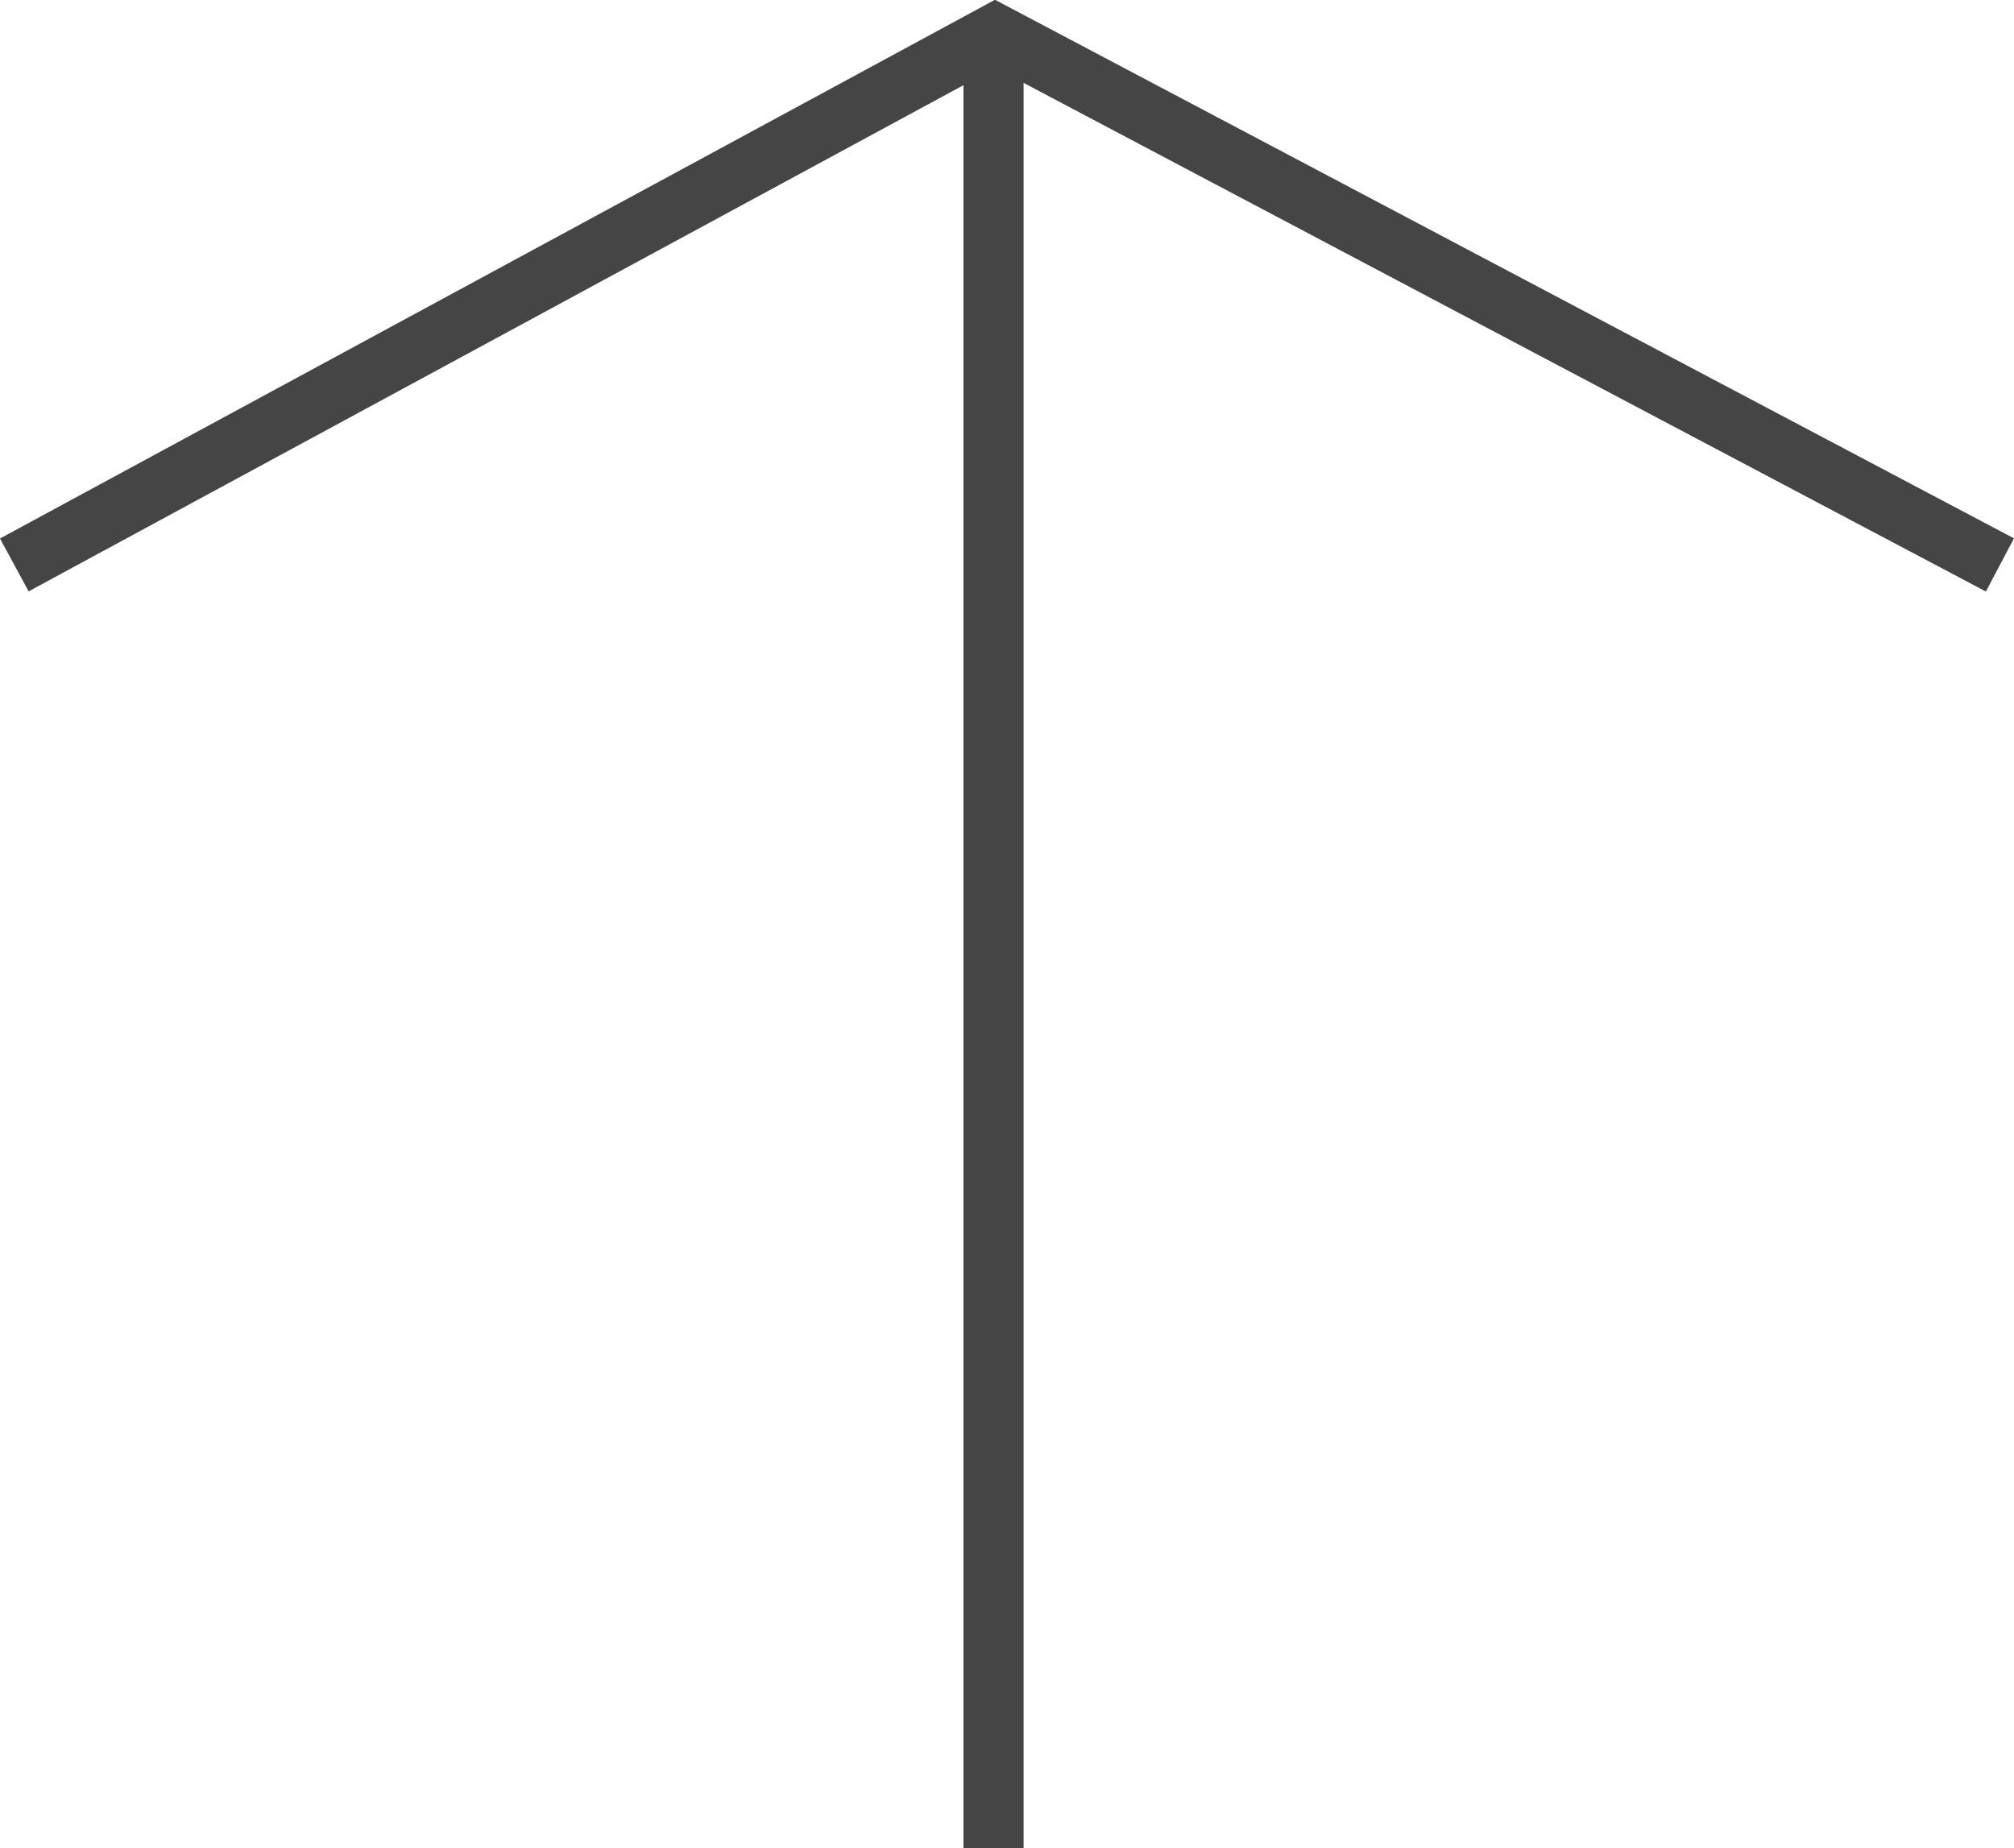<svg xmlns="http://www.w3.org/2000/svg" width="33.496" height="30.737" viewBox="0 0 33.496 30.737">
  <g id="Grupo_763" data-name="Grupo 763" transform="translate(-626.262 -4838.95)">
    <path id="Caminho_1457" data-name="Caminho 1457" d="M-19068-8644.2l16.313-8.833,16.711,8.833" transform="translate(19694.5 13492.546)" fill="none" stroke="#464545" stroke-width="1"/>
    <line id="Linha_27" data-name="Linha 27" y2="30.165" transform="translate(642.786 4839.523)" fill="none" stroke="#464545" stroke-width="1"/>
  </g>
</svg>
